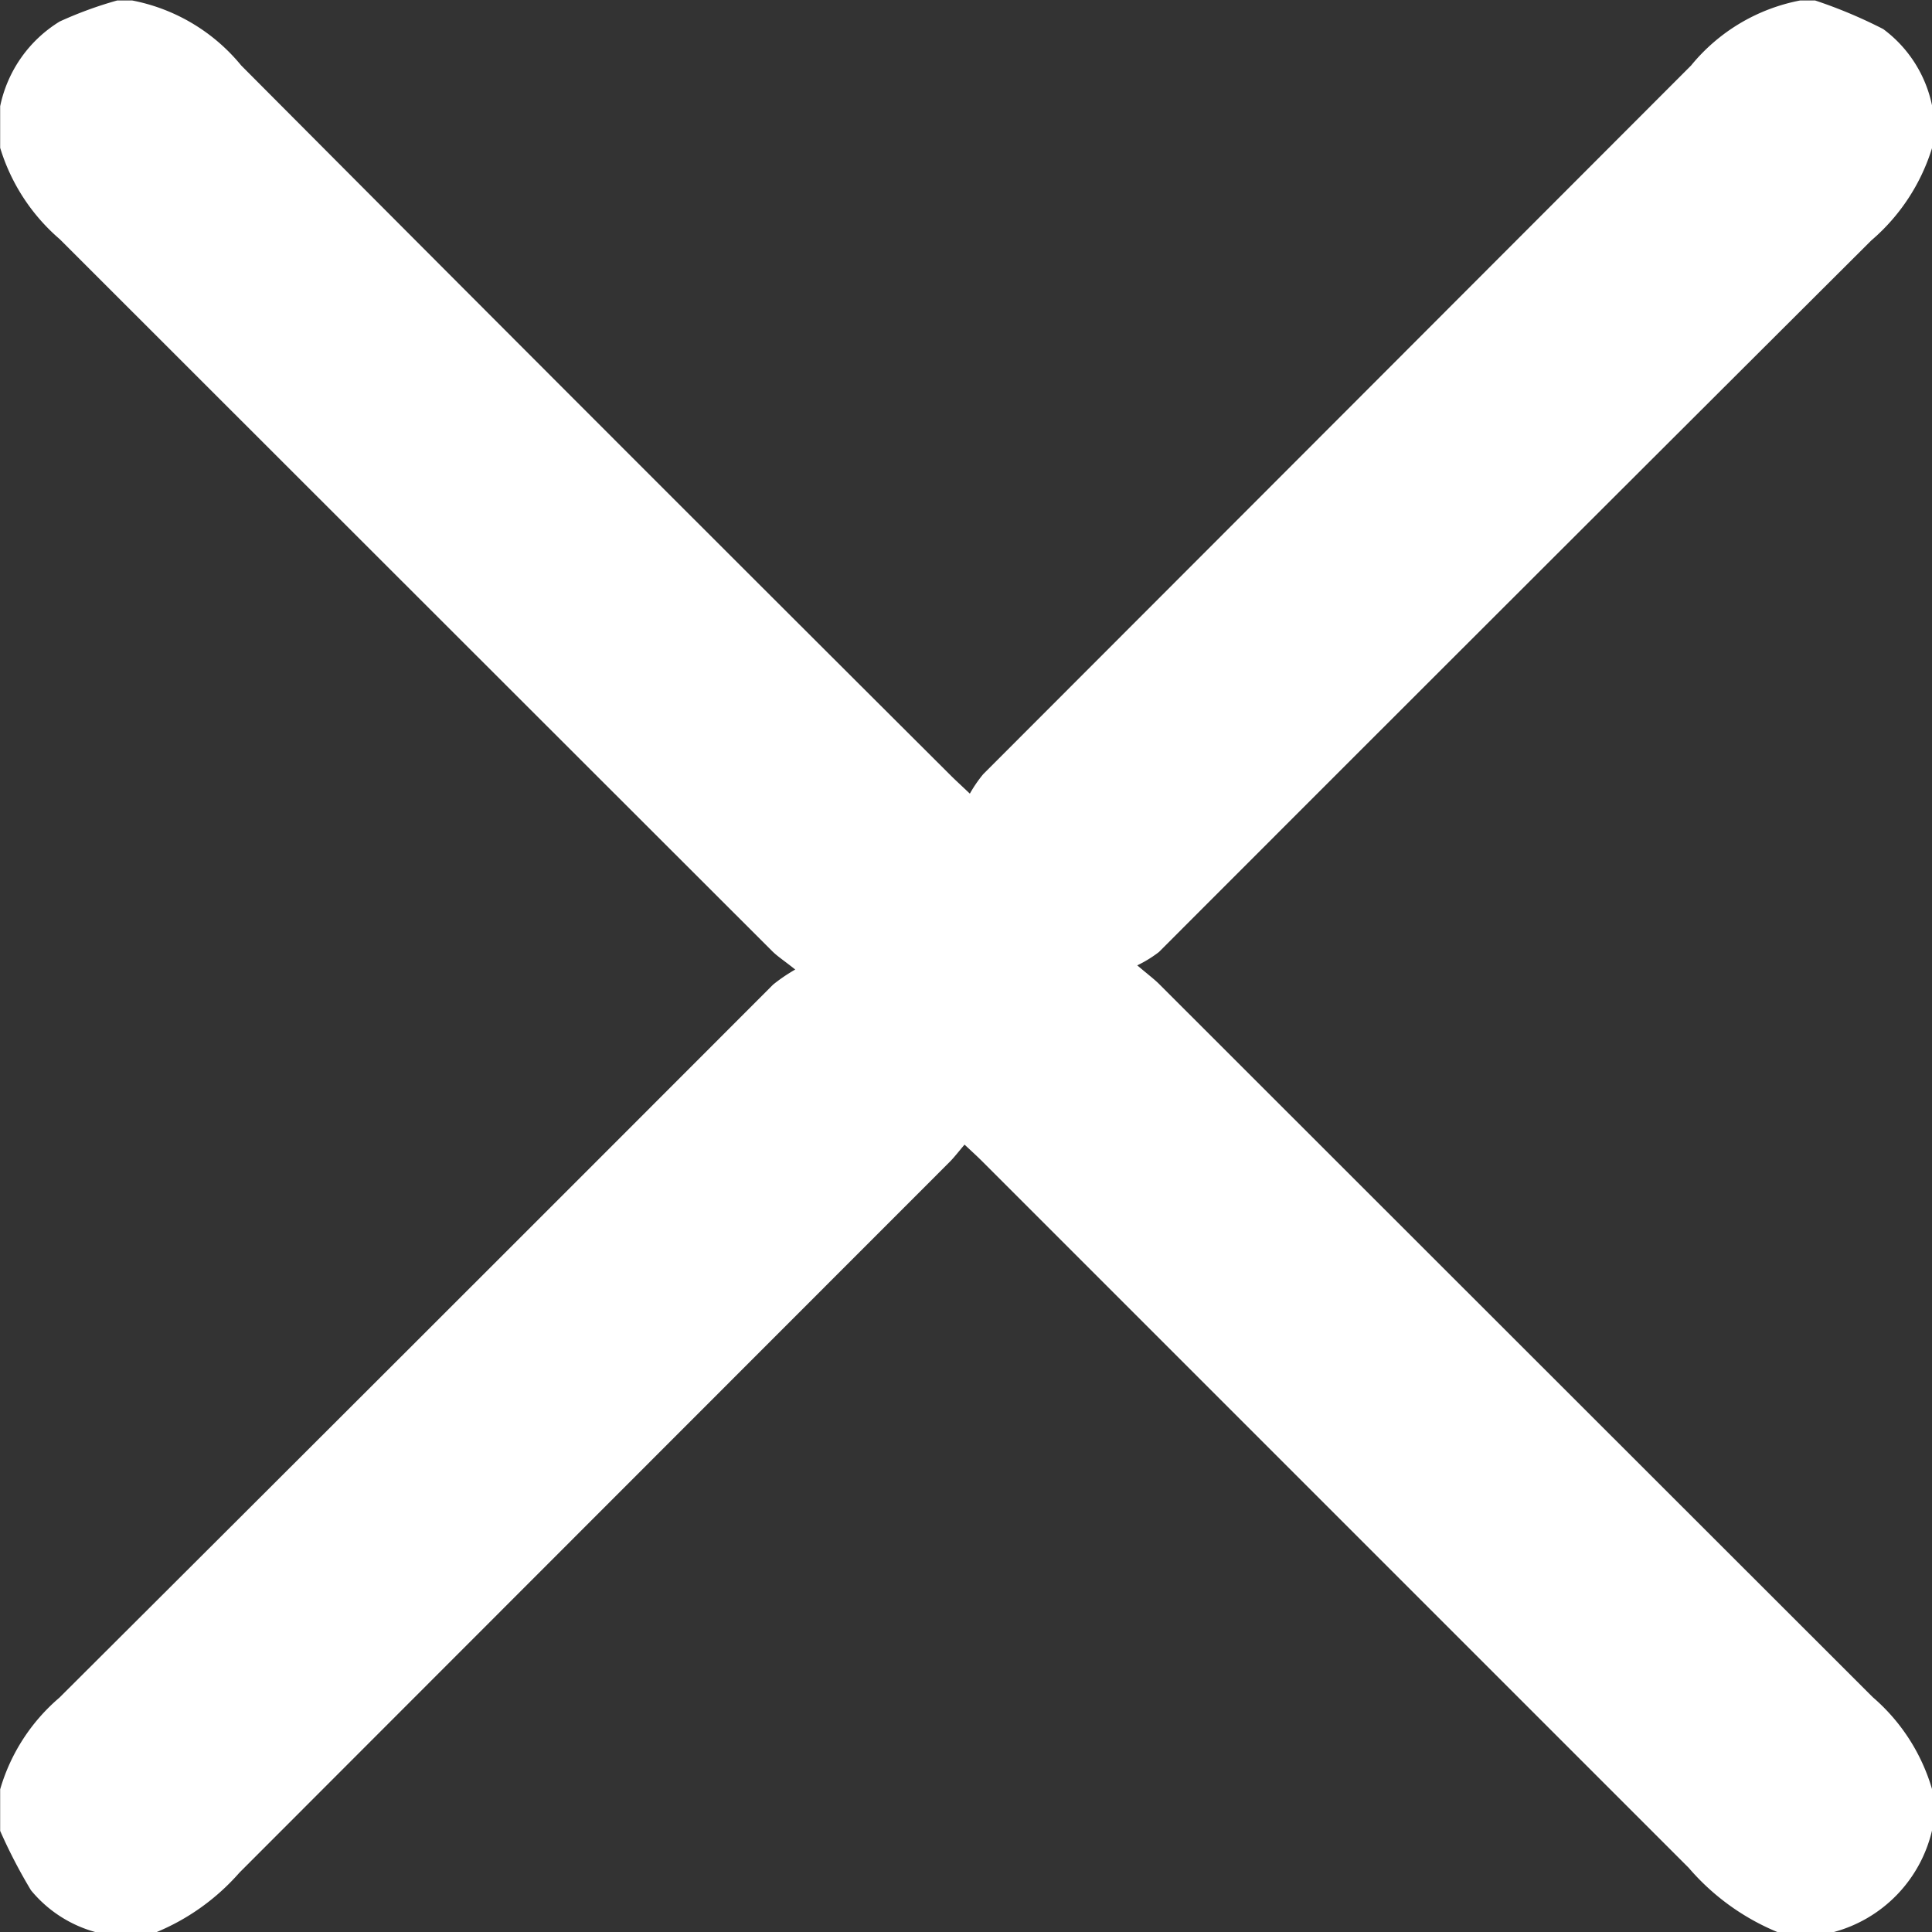 <svg xmlns="http://www.w3.org/2000/svg" width="12.038" height="12.038" viewBox="0 0 12.038 12.038"><rect x="0" y="0" width="12.038" height="12.038" fill="#333333" stroke="none"/><path id="Path_9626" data-name="Path 9626" d="M268.07 145.961h-.353a1.467 1.467.0 01-.552-.4q-2.2-2.2-4.4-4.4c-.032-.032-.066-.063-.112-.106-.038.044-.066.082-.1.115q-2.209 2.21-4.418 4.421a1.4 1.4.0 01-.527.375h-.353a.791.791.0 01-.419-.265 3.3 3.3.0 01-.192-.37v-.259a1.185 1.185.0 01.369-.571q2.226-2.219 4.447-4.443a1.037 1.037.0 01.138-.094c-.07-.056-.111-.082-.144-.115q-2.219-2.217-4.438-4.435a1.218 1.218.0 01-.372-.57v-.259a.812.812.0 01.371-.528 2.437 2.437.0 01.358-.131h.094a1.162 1.162.0 01.679.405q2.206 2.216 4.421 4.424c.03.03.061.058.119.113a.83.83.0 01.083-.121q2.206-2.208 4.411-4.416a1.159 1.159.0 01.679-.405h.094a3.02 3.02.0 01.424.178.791.791.0 01.305.48v.259a1.239 1.239.0 01-.379.578q-2.222 2.215-4.439 4.434a.76.76.0 01-.135.083c.072.061.107.087.137.117q2.223 2.222 4.446 4.443a1.2 1.2.0 01.369.572v.259A.858.858.0 01268.07 145.961z" transform="translate(-256.643 -133.923)" fill="#fff" fill-rule="evenodd"/></svg>
